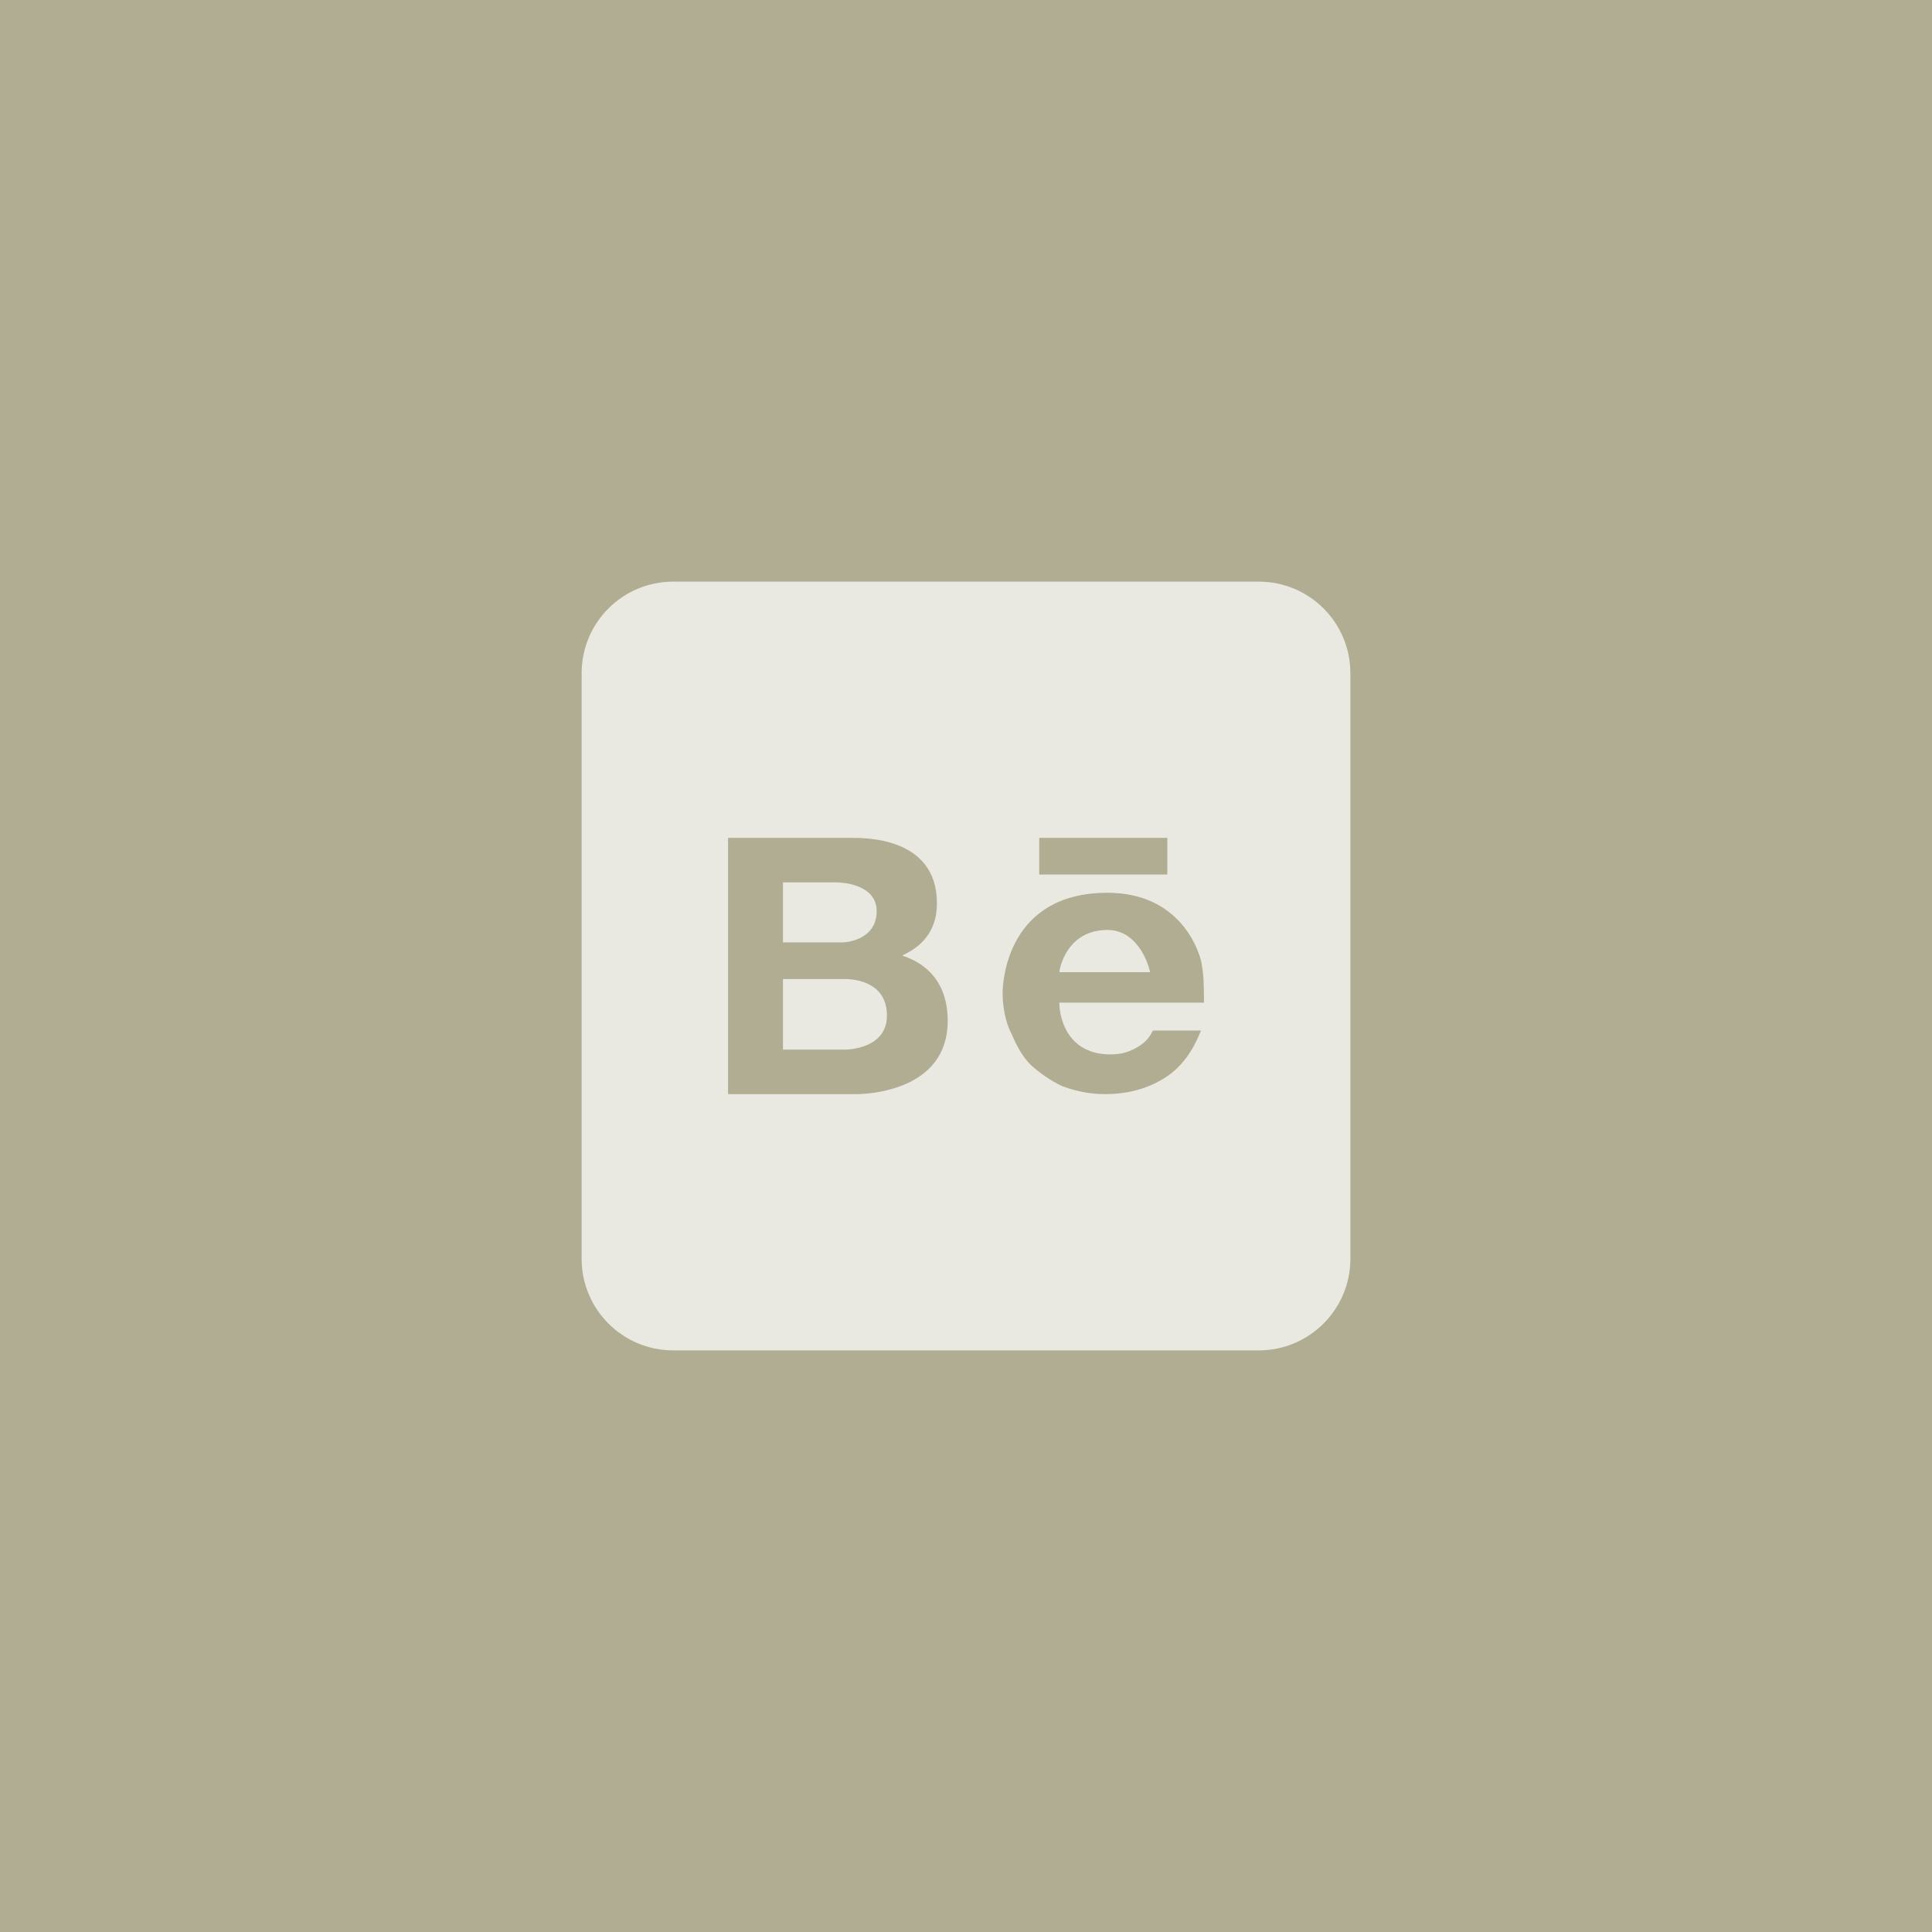 <?xml version="1.0" encoding="UTF-8"?> <svg xmlns="http://www.w3.org/2000/svg" width="38" height="38" viewBox="0 0 38 38" fill="none"> <rect width="38" height="38" fill="#B0AD93"></rect> <path d="M13.24 11.44C12.246 11.44 11.44 12.246 11.44 13.24V24.76C11.44 25.753 12.246 26.56 13.24 26.56H24.76C25.754 26.56 26.56 25.753 26.56 24.76V13.24C26.56 12.246 25.754 11.44 24.76 11.44H13.24ZM14.32 16.48H16.743C17.006 16.48 18.428 16.462 18.428 17.765C18.428 18.456 17.956 18.69 17.744 18.795C18.06 18.895 18.64 19.187 18.64 20.08C18.64 21.459 17.059 21.52 16.847 21.52H14.32V16.48ZM20.44 16.48H22.96V17.2H20.44V16.48ZM15.4 17.355V18.536H16.559C16.718 18.536 17.243 18.449 17.243 17.92C17.243 17.391 16.559 17.355 16.455 17.355H15.4ZM21.783 17.56C23.187 17.56 23.568 18.654 23.626 18.913C23.68 19.176 23.68 19.407 23.68 19.72H20.836C20.836 20.033 21.002 20.739 21.841 20.739C22.064 20.739 22.229 20.685 22.398 20.581C22.564 20.476 22.622 20.375 22.676 20.27H23.622C23.457 20.684 23.234 20.998 22.899 21.207C22.564 21.416 22.175 21.52 21.729 21.52C21.448 21.52 21.171 21.466 20.89 21.362C20.667 21.257 20.444 21.102 20.278 20.948C20.113 20.789 20.001 20.58 19.89 20.321C19.778 20.112 19.72 19.799 19.72 19.54C19.72 19.281 19.825 17.56 21.783 17.56ZM21.783 18.291C20.969 18.291 20.836 19.072 20.836 19.122H22.622C22.564 18.863 22.33 18.291 21.783 18.291ZM15.4 19.256V20.645H16.607C16.711 20.645 17.445 20.613 17.445 19.976C17.445 19.342 16.868 19.256 16.607 19.256H15.4Z" fill="#E9E8E1"></path> </svg> 